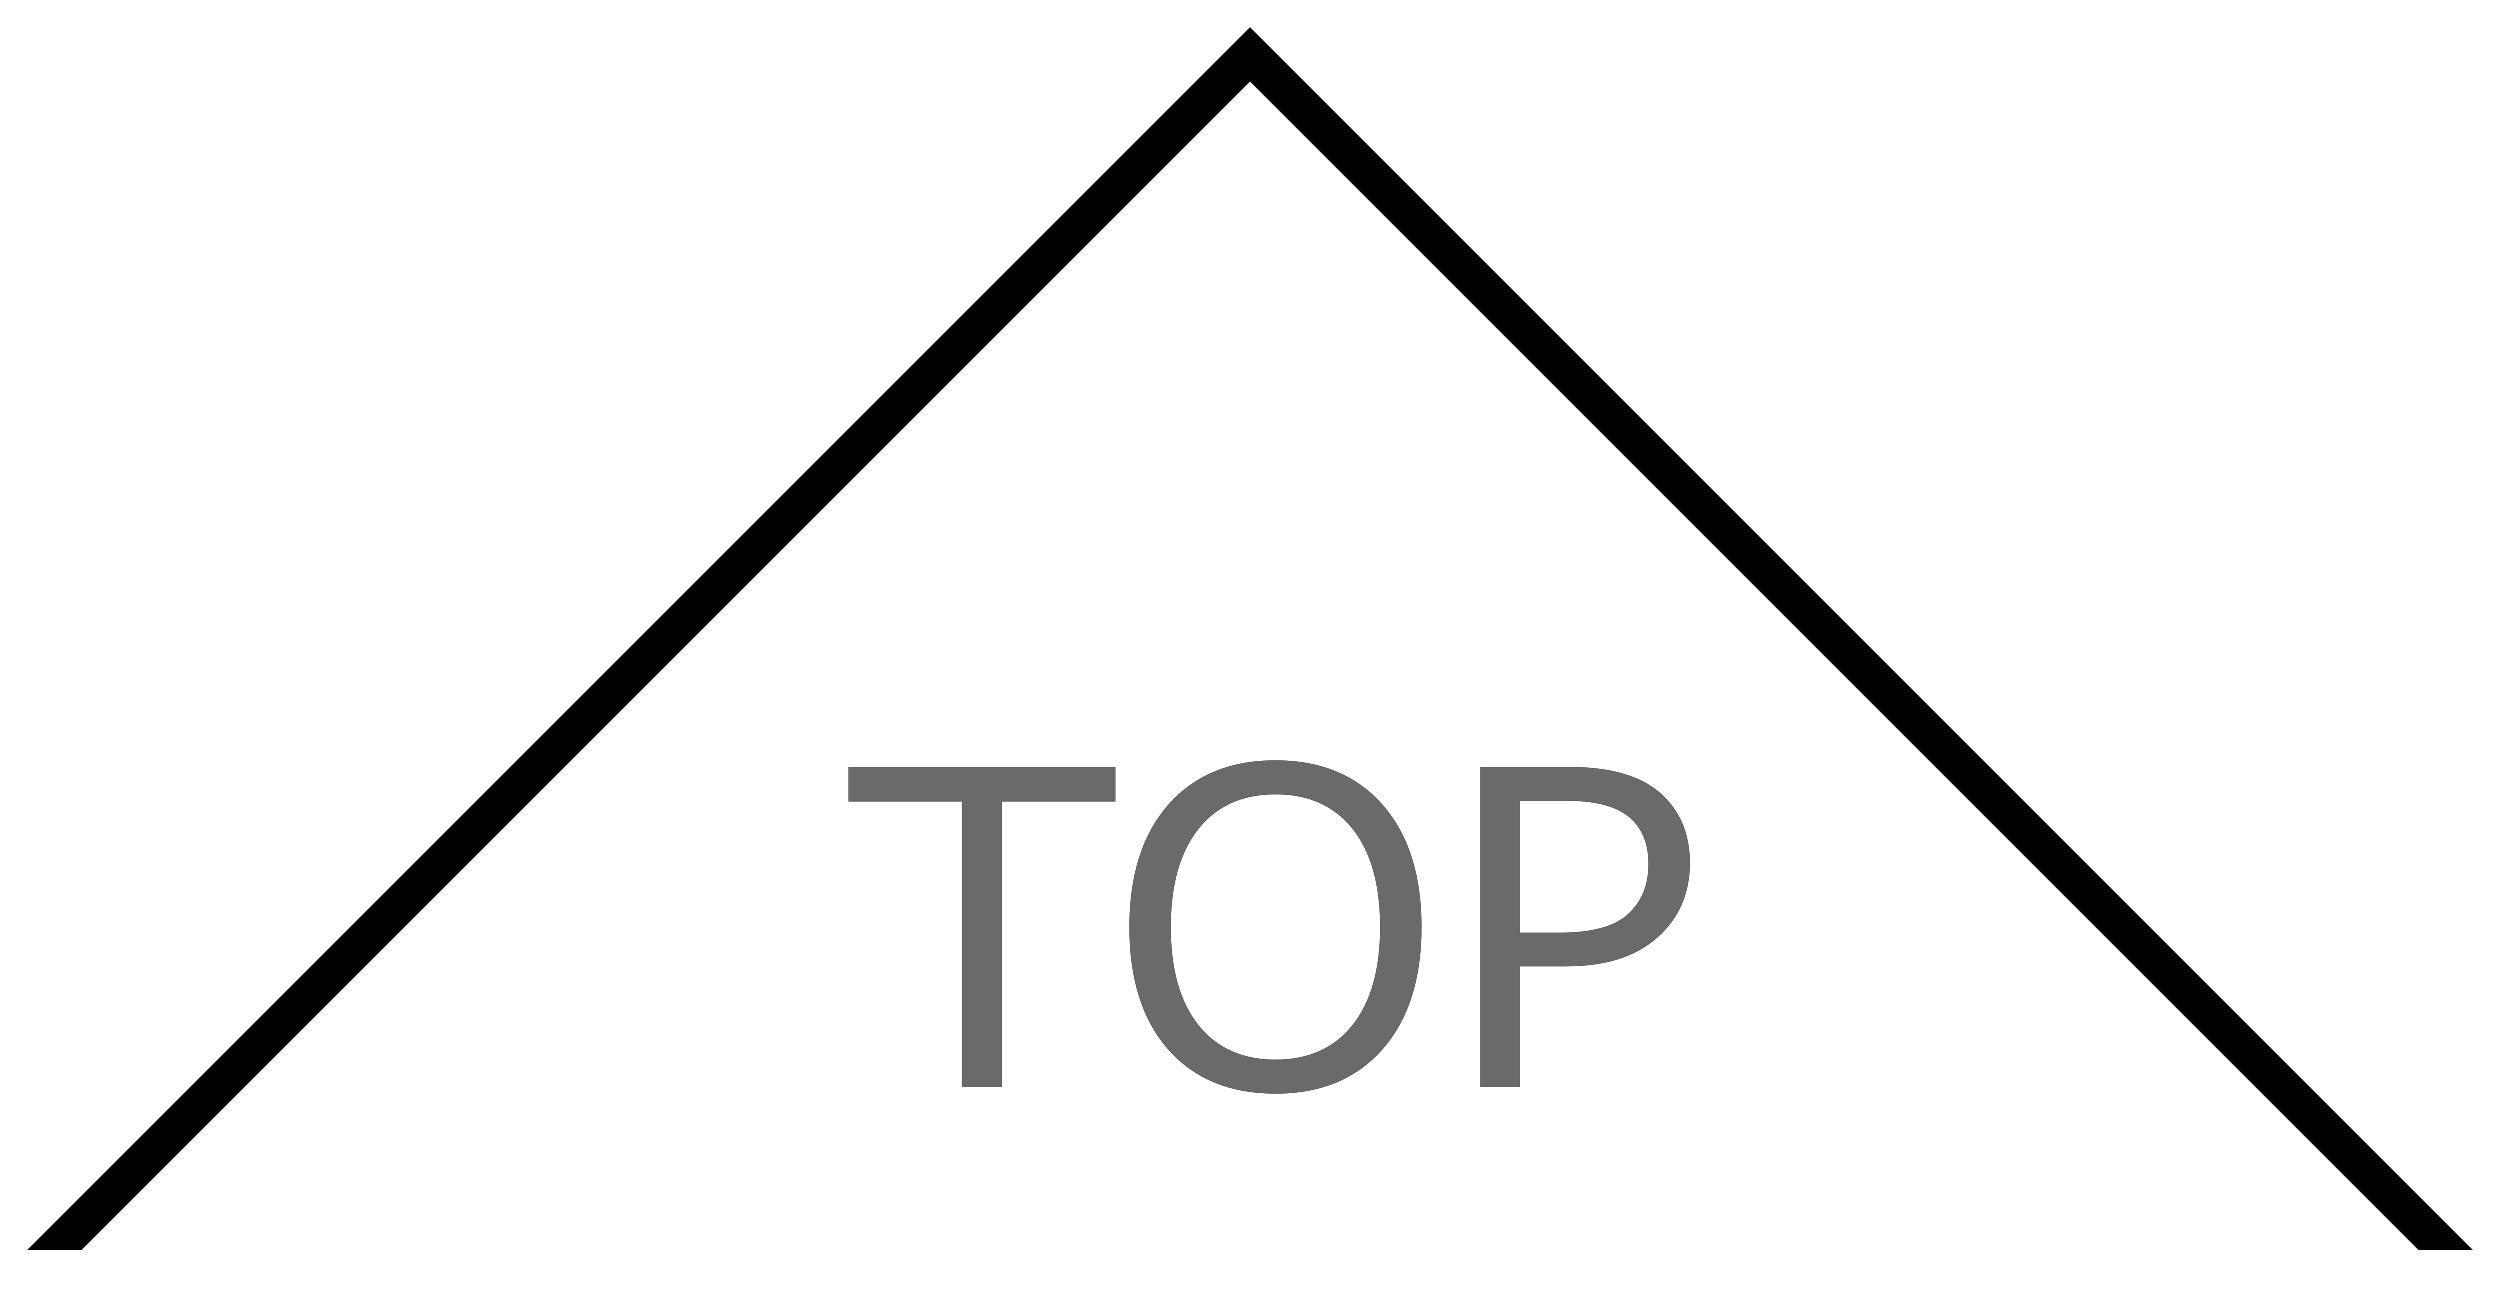 <svg width="92" height="48" viewBox="0 0 92 48" xmlns="http://www.w3.org/2000/svg" xmlns:xlink="http://www.w3.org/1999/xlink"><defs><path id="b" d="M45 0l45 45H0z"/><filter x="-2.8%" width="105.6%" height="113.3%" filterUnits="objectBoundingBox" id="a"><feOffset dy="-2" in="SourceAlpha" result="shadowOffsetOuter1"/><feGaussianBlur stdDeviation=".5" in="shadowOffsetOuter1" result="shadowBlurOuter1"/><feColorMatrix values="0 0 0 0 0 0 0 0 0 0 0 0 0 0 0 0 0 0 0.083 0" in="shadowBlurOuter1"/></filter><path d="M4.41 17V6.492H.23V5.227h9.812v1.265h-4.18V17H4.41zm11.523.242c-1.672 0-2.985-.54-3.938-1.62-.953-1.082-1.43-2.583-1.43-4.505 0-1.916.478-3.418 1.434-4.504.956-1.086 2.267-1.629 3.934-1.629 1.672 0 2.985.543 3.941 1.63.956 1.085 1.434 2.587 1.434 4.503 0 1.912-.478 3.41-1.434 4.496-.956 1.086-2.27 1.63-3.941 1.63zm.008-11.015c-1.22 0-2.167.427-2.844 1.28-.677.855-1.016 2.058-1.016 3.61s.339 2.754 1.016 3.606c.677.851 1.625 1.277 2.844 1.277 1.213 0 2.158-.426 2.836-1.277.677-.852 1.015-2.054 1.015-3.606 0-1.562-.338-2.768-1.015-3.617-.678-.849-1.623-1.273-2.836-1.273zm8.992 6.328V17H23.48V5.227h3.25c1.515 0 2.636.319 3.363.957.727.638 1.09 1.496 1.09 2.574 0 1.12-.397 2.032-1.192 2.738-.794.706-1.905 1.059-3.332 1.059h-1.726zm0-6.094v4.867h1.453c1.193 0 2.038-.23 2.535-.691.497-.461.746-1.074.746-1.84s-.242-1.346-.726-1.742c-.485-.396-1.258-.594-2.32-.594h-1.688z" id="c"/></defs><g fill="none" fill-rule="evenodd"><g transform="translate(1 3)"><use fill="#000" filter="url(#a)" xlink:href="#b"/><use fill="#FFF" xlink:href="#b"/></g><g transform="translate(31 23)"><use fill="#000" xlink:href="#c"/><use fill="#6A6A6A" xlink:href="#c"/></g></g></svg>
